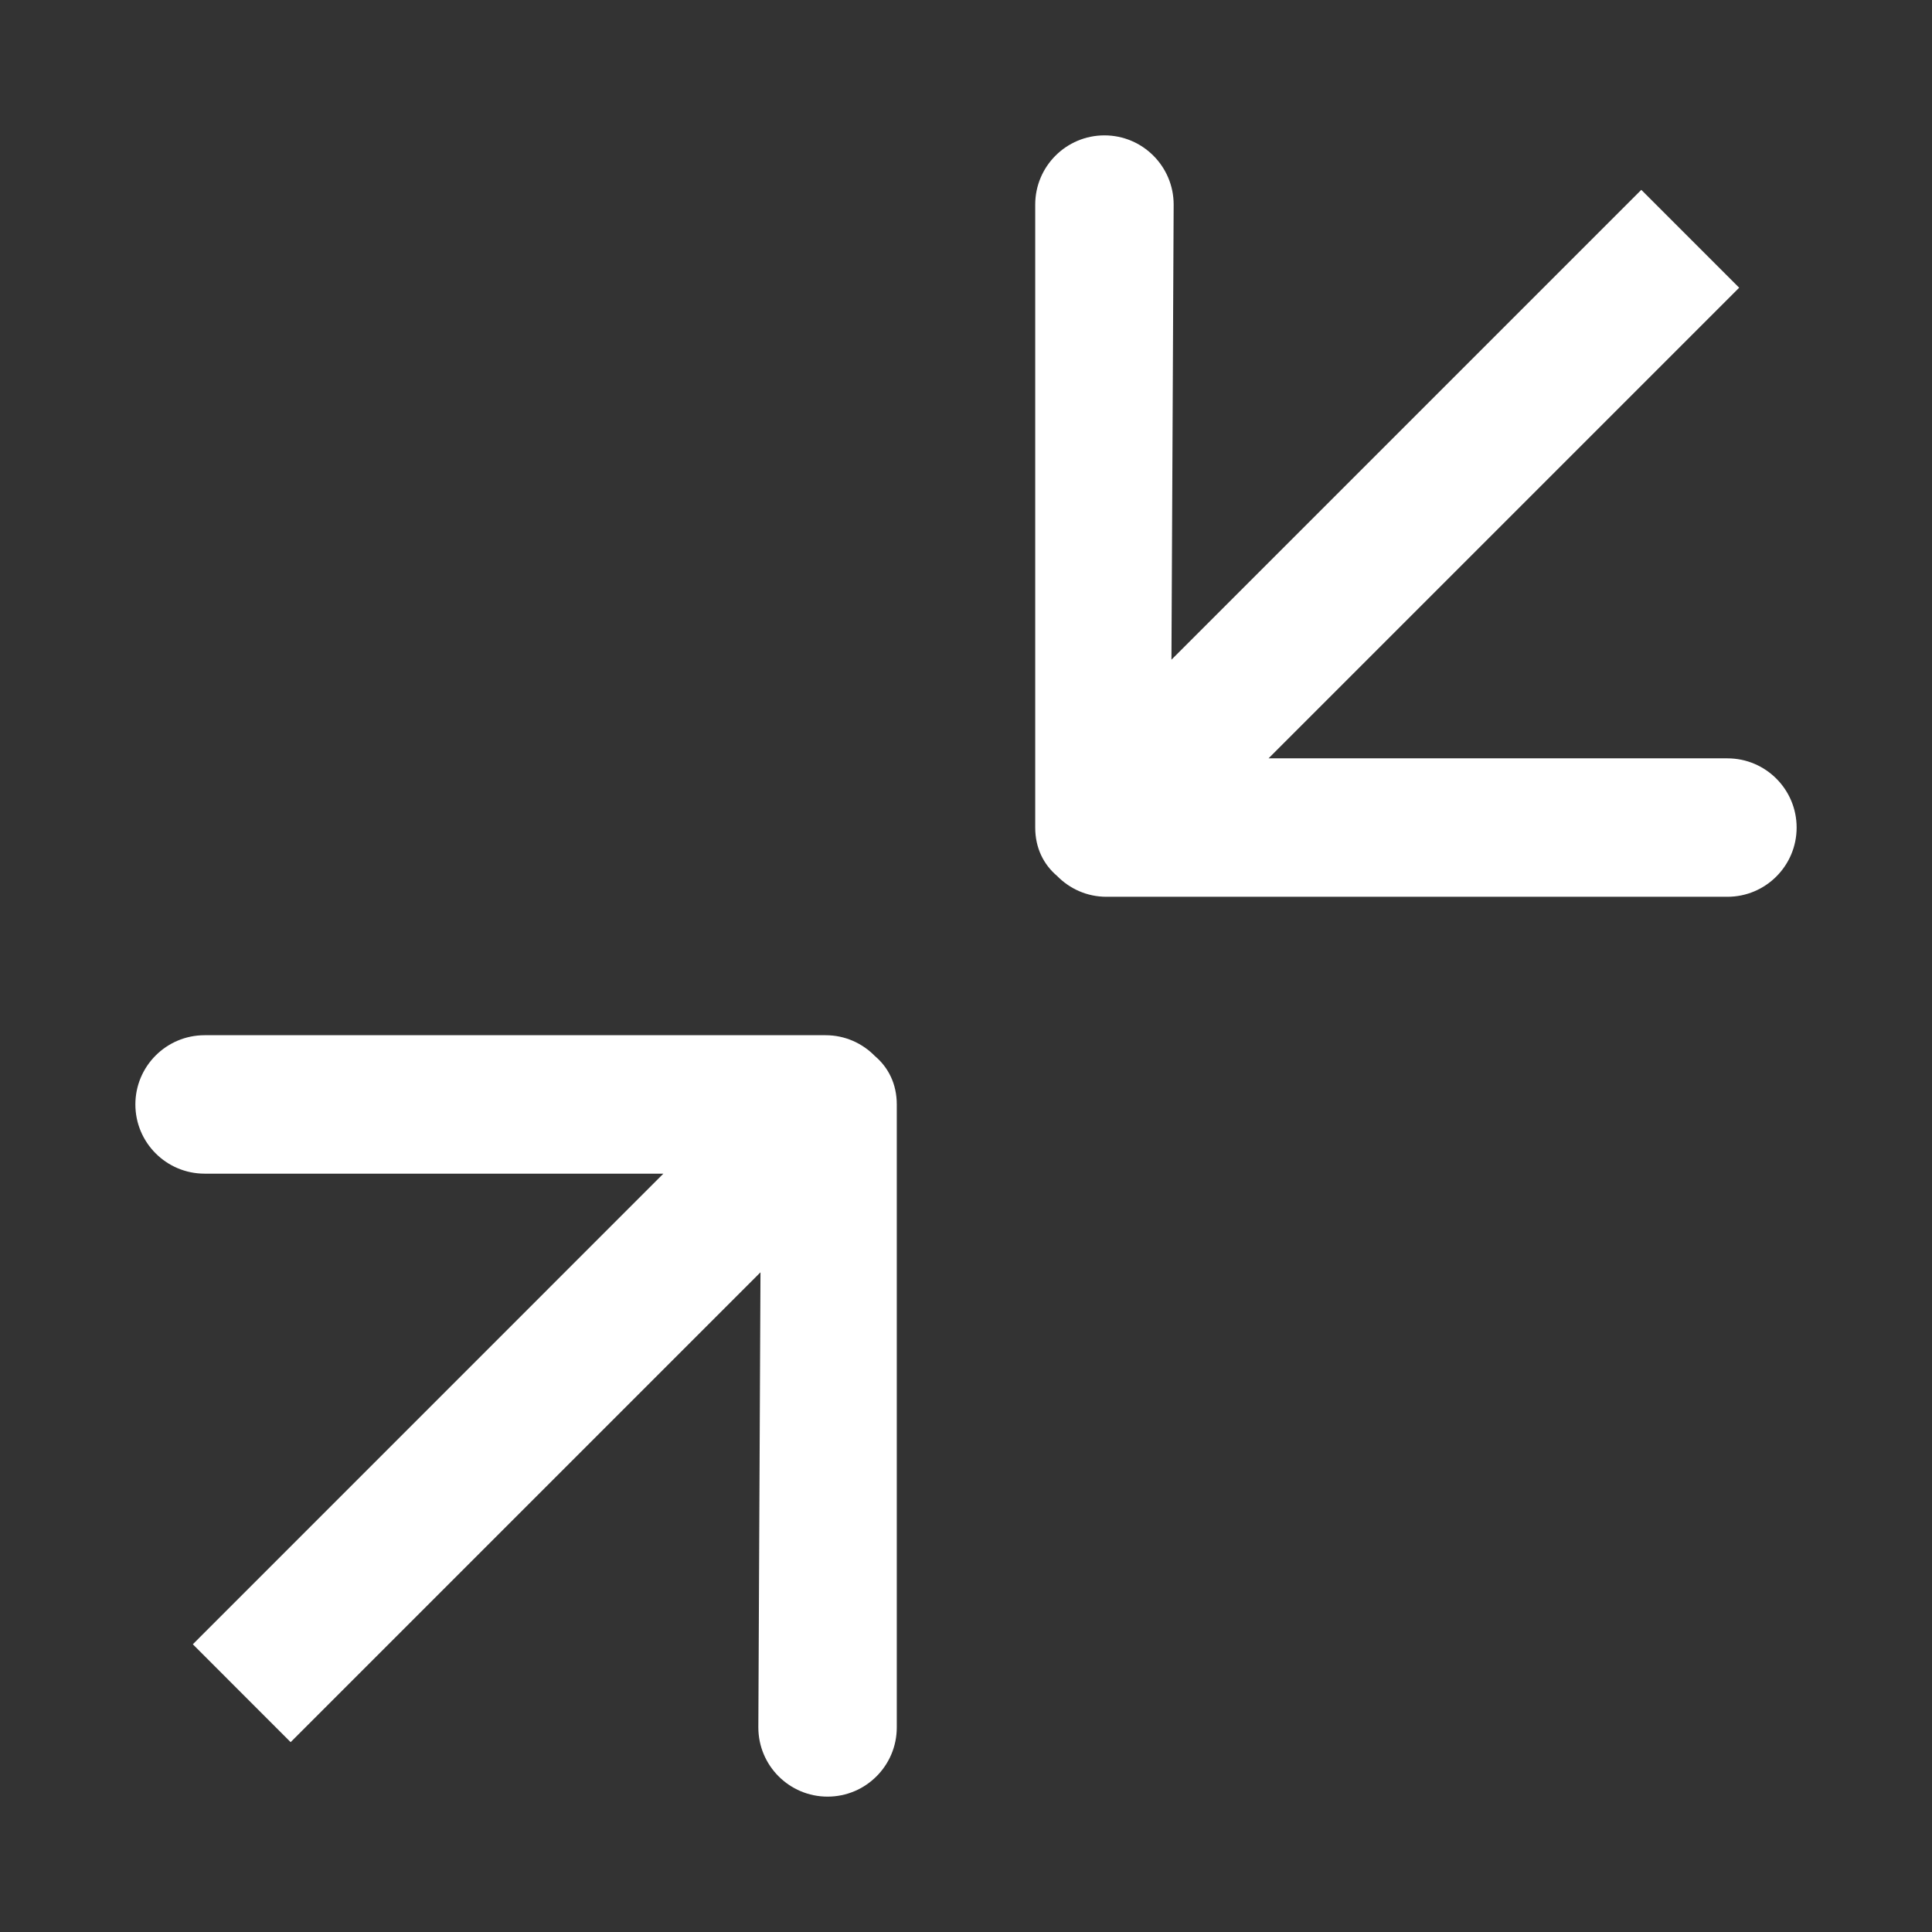 <?xml version="1.0" encoding="utf-8"?>
<!-- Generator: Adobe Illustrator 16.0.0, SVG Export Plug-In . SVG Version: 6.00 Build 0)  -->
<!DOCTYPE svg PUBLIC "-//W3C//DTD SVG 1.1//EN" "http://www.w3.org/Graphics/SVG/1.1/DTD/svg11.dtd">
<svg version="1.1" id="Capa_1" xmlns="http://www.w3.org/2000/svg" xmlns:xlink="http://www.w3.org/1999/xlink" x="0px" y="0px"
	 width="512px" height="512px" viewBox="0 0 512 512" enable-background="new 0 0 512 512" xml:space="preserve">
<rect x="0" y="0" width="512" height="512" fill="#333333" stroke="none"/>
<g>
	<g id="_x31__4_">
		<g>
			<path fill="#FFFFFF" d="M237.656,457.781c0,10.126-8.218,18.344-18.344,18.344s-18.344-8.218-18.344-18.344l0.569-120.61
				L77.021,461.688l-25.92-25.938l124.701-124.719H54.219c-10.125,0-18.344-8.218-18.344-18.344s8.218-18.344,18.344-18.344h164.58
				c5.137,0,9.741,2.129,13.061,5.521c3.559,3.01,5.796,7.394,5.796,12.822L237.656,457.781L237.656,457.781z"/>
			<path fill="#FFFFFF" d="M457.781,237.656H293.2c-5.135,0-9.739-2.128-13.06-5.522c-3.56-3.007-5.797-7.392-5.797-12.822V54.219
				c0-10.125,8.218-18.344,18.344-18.344s18.344,8.218,18.344,18.344l-0.587,120.61L434.963,50.311l25.936,25.938L336.181,200.969
				h121.601c10.126,0,18.344,8.218,18.344,18.344S467.907,237.656,457.781,237.656z"/>
		</g>
	</g>
</g>
</svg>
